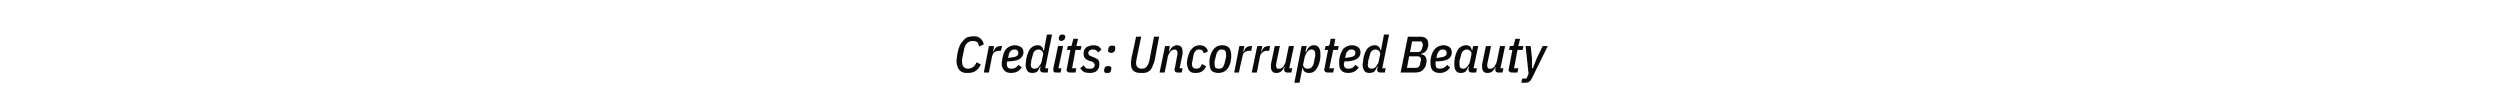 <?xml version="1.0" standalone="no"?><!DOCTYPE svg PUBLIC "-//W3C//DTD SVG 1.1//EN" "http://www.w3.org/Graphics/SVG/1.1/DTD/svg11.dtd"><svg xmlns="http://www.w3.org/2000/svg" version="1.1" width="586px" height="23.6px" viewBox="0 -1 586 23.6" style="top:-1px">  <desc>Credits: Uncorrupted Beauty</desc>  <defs/>  <g id="Polygon35836">    <path d="M 226.8 16.1 C 226.3 16.1 225.9 16.1 225.6 15.9 C 225.3 15.8 225 15.6 224.8 15.3 C 224.6 15.1 224.5 14.8 224.4 14.5 C 224.3 14.1 224.2 13.8 224.2 13.4 C 224.2 13 224.3 12.7 224.3 12.3 C 224.4 11.9 224.4 11.5 224.5 11.2 C 224.6 10.6 224.8 10.1 225 9.6 C 225.2 9.2 225.5 8.8 225.8 8.5 C 226 8.2 226.4 7.9 226.8 7.7 C 227.2 7.6 227.7 7.5 228.2 7.5 C 228.5 7.5 228.8 7.5 229.1 7.6 C 229.4 7.7 229.6 7.9 229.8 8 C 230 8.2 230.2 8.4 230.3 8.6 C 230.5 8.9 230.5 9.1 230.6 9.4 C 230.6 9.4 229.5 9.9 229.5 9.9 C 229.4 9.4 229.3 9.1 229.1 8.9 C 228.8 8.7 228.5 8.6 228.1 8.6 C 227.4 8.6 227 8.8 226.6 9.2 C 226.3 9.5 226 10.2 225.9 11 C 225.9 11 225.6 12.4 225.6 12.4 C 225.5 12.8 225.5 13.1 225.5 13.3 C 225.5 13.9 225.6 14.3 225.8 14.6 C 226.1 14.9 226.4 15.1 226.9 15.1 C 227.4 15.1 227.8 14.9 228.1 14.7 C 228.4 14.5 228.7 14.1 228.9 13.6 C 228.9 13.6 229.9 14.1 229.9 14.1 C 229.6 14.8 229.2 15.3 228.7 15.6 C 228.2 16 227.5 16.1 226.8 16.1 Z M 230.6 16 L 231.8 9.8 L 233 9.8 L 232.8 11.1 C 232.8 11.1 232.92 11.07 232.9 11.1 C 233.1 10.6 233.2 10.3 233.5 10.1 C 233.8 9.9 234.1 9.8 234.5 9.8 C 234.53 9.76 234.9 9.8 234.9 9.8 L 234.6 10.9 C 234.6 10.9 234.07 10.94 234.1 10.9 C 233.6 10.9 233.3 11.1 233 11.3 C 232.8 11.5 232.6 11.9 232.5 12.4 C 232.51 12.4 231.8 16 231.8 16 L 230.6 16 Z M 239.5 14.8 C 238.9 15.7 238.1 16.1 237 16.1 C 236.3 16.1 235.7 15.9 235.4 15.5 C 235 15.1 234.8 14.6 234.8 13.8 C 234.8 13.6 234.9 13.4 234.9 13.2 C 234.9 12.9 234.9 12.7 235 12.5 C 235.2 11.5 235.5 10.8 236 10.3 C 236.5 9.9 237.2 9.6 237.9 9.6 C 238.5 9.6 238.9 9.8 239.3 10 C 239.7 10.3 239.9 10.7 239.9 11.3 C 239.9 12 239.5 12.5 238.9 12.9 C 238.3 13.2 237.4 13.4 236.1 13.4 C 236.1 13.5 236.1 13.6 236 13.7 C 236 13.8 236 13.9 236 14 C 236 14.4 236.1 14.7 236.3 14.9 C 236.5 15 236.7 15.1 237.1 15.1 C 237.8 15.1 238.3 14.8 238.7 14.2 C 238.73 14.19 239.5 14.8 239.5 14.8 C 239.5 14.8 239.46 14.81 239.5 14.8 Z M 238.7 11.4 C 238.7 10.9 238.4 10.6 237.8 10.6 C 237.4 10.6 237.1 10.7 236.9 11 C 236.6 11.2 236.5 11.6 236.4 12.1 C 236.4 12.1 236.3 12.6 236.3 12.6 C 236.7 12.5 237.1 12.5 237.4 12.4 C 237.8 12.4 238 12.3 238.2 12.2 C 238.4 12.1 238.5 12 238.6 11.9 C 238.6 11.7 238.7 11.6 238.7 11.4 C 238.7 11.4 238.7 11.4 238.7 11.4 Z M 244.6 16 C 244.1 16 243.8 15.8 243.8 15.3 C 243.8 15.3 243.8 15.2 243.8 15.1 C 243.8 15.1 243.8 15 243.9 14.9 C 243.86 14.94 243.9 14.6 243.9 14.6 C 243.9 14.6 243.79 14.63 243.8 14.6 C 243.6 15.1 243.4 15.5 243.1 15.8 C 242.8 16 242.4 16.1 242 16.1 C 241.5 16.1 241.1 16 240.8 15.6 C 240.6 15.3 240.4 14.8 240.4 14.1 C 240.4 13.9 240.5 13.6 240.5 13.4 C 240.5 13.1 240.5 12.9 240.6 12.6 C 240.8 11.7 241.1 10.9 241.5 10.4 C 242 9.9 242.5 9.6 243.2 9.6 C 243.6 9.6 243.9 9.7 244.1 9.9 C 244.4 10.1 244.5 10.4 244.5 10.8 C 244.55 10.82 244.7 10.8 244.7 10.8 L 245.4 7.1 L 246.6 7.1 L 245 15 L 245.7 15 L 245.6 16 C 245.6 16 244.57 16 244.6 16 Z M 241.6 14.1 C 241.6 14.8 241.9 15.1 242.5 15.1 C 243 15.1 243.3 14.9 243.6 14.5 C 243.7 14.3 243.9 14.1 244 13.9 C 244.1 13.7 244.2 13.4 244.2 13.2 C 244.2 13.2 244.5 11.8 244.5 11.8 C 244.5 11.7 244.5 11.5 244.5 11.4 C 244.4 11.2 244.4 11.1 244.3 11 C 244.2 10.9 244.1 10.8 243.9 10.7 C 243.8 10.7 243.6 10.6 243.4 10.6 C 243 10.6 242.7 10.8 242.5 11 C 242.2 11.3 242.1 11.7 242 12.2 C 242 12.2 241.7 13.3 241.7 13.3 C 241.7 13.5 241.7 13.6 241.7 13.8 C 241.6 13.9 241.6 14 241.6 14.1 C 241.6 14.1 241.6 14.1 241.6 14.1 Z M 248.8 8.6 C 248.4 8.6 248.2 8.4 248.2 8.1 C 248.2 8 248.2 7.9 248.2 7.7 C 248.3 7.5 248.4 7.3 248.5 7.2 C 248.7 7.1 248.8 7.1 249.1 7.1 C 249.5 7.1 249.7 7.3 249.7 7.6 C 249.7 7.7 249.7 7.8 249.6 8 C 249.6 8.2 249.5 8.3 249.3 8.4 C 249.2 8.5 249 8.6 248.8 8.6 Z M 247.6 16 C 247.4 16 247.2 16 247.1 15.9 C 246.9 15.8 246.9 15.6 246.9 15.4 C 246.9 15.2 246.9 15.1 246.9 15 C 246.93 14.98 248 9.8 248 9.8 L 249.2 9.8 L 248.1 15 L 248.8 15 L 248.6 16 C 248.6 16 247.63 16 247.6 16 Z M 250.8 16 C 250.5 16 250.3 15.9 250.2 15.8 C 250.1 15.7 250 15.6 250 15.3 C 250 15.2 250.1 15.1 250.1 14.9 C 250.09 14.94 250.9 10.7 250.9 10.7 L 250.1 10.7 L 250.3 9.8 C 250.3 9.8 250.74 9.76 250.7 9.8 C 250.9 9.8 251.1 9.7 251.2 9.7 C 251.2 9.6 251.3 9.4 251.3 9.2 C 251.33 9.21 251.6 8.1 251.6 8.1 L 252.7 8.1 L 252.3 9.8 L 253.5 9.8 L 253.3 10.7 L 252.1 10.7 L 251.3 15 L 252.3 15 L 252.1 16 C 252.1 16 250.79 16 250.8 16 Z M 255.4 16.1 C 254.9 16.1 254.5 16 254.1 15.9 C 253.8 15.7 253.5 15.4 253.2 15 C 253.2 15 254 14.3 254 14.3 C 254.2 14.6 254.4 14.8 254.6 15 C 254.8 15.1 255.1 15.1 255.4 15.1 C 255.8 15.1 256.1 15.1 256.3 14.9 C 256.5 14.7 256.6 14.5 256.6 14.2 C 256.6 14 256.5 13.9 256.4 13.8 C 256.3 13.6 256.2 13.5 255.9 13.4 C 255.9 13.4 255.4 13.3 255.4 13.3 C 254.9 13.1 254.5 12.9 254.3 12.6 C 254.1 12.4 254 12.1 254 11.6 C 254 11.4 254 11.1 254.1 10.8 C 254.2 10.6 254.4 10.4 254.5 10.2 C 254.7 10 255 9.9 255.3 9.8 C 255.5 9.7 255.9 9.6 256.3 9.6 C 256.7 9.6 257.1 9.7 257.4 9.8 C 257.7 10 257.9 10.2 258.2 10.6 C 258.2 10.6 257.4 11.3 257.4 11.3 C 257.1 10.8 256.7 10.6 256.2 10.6 C 255.8 10.6 255.6 10.7 255.4 10.8 C 255.2 11 255.1 11.2 255.1 11.5 C 255.1 11.7 255.2 11.8 255.3 11.9 C 255.4 12.1 255.6 12.1 255.8 12.2 C 255.8 12.2 256.3 12.4 256.3 12.4 C 256.8 12.6 257.2 12.8 257.4 13 C 257.6 13.3 257.7 13.6 257.7 14.1 C 257.7 14.7 257.5 15.2 257.1 15.6 C 256.7 16 256.1 16.1 255.4 16.1 Z M 259.5 16.1 C 259.3 16.1 259.1 16.1 259 16 C 258.9 15.9 258.8 15.8 258.8 15.6 C 258.8 15.5 258.8 15.5 258.8 15.4 C 258.8 15.3 258.8 15.2 258.9 15.1 C 258.9 14.9 259 14.7 259.2 14.6 C 259.3 14.5 259.5 14.5 259.8 14.5 C 260 14.5 260.2 14.5 260.3 14.6 C 260.4 14.7 260.5 14.8 260.5 15 C 260.5 15 260.5 15.1 260.5 15.2 C 260.5 15.3 260.4 15.4 260.4 15.5 C 260.4 15.7 260.3 15.9 260.1 16 C 260 16.1 259.8 16.1 259.5 16.1 Z M 260.4 11.4 C 260.2 11.4 260 11.3 259.9 11.2 C 259.8 11.1 259.7 11 259.7 10.8 C 259.7 10.8 259.8 10.7 259.8 10.6 C 259.8 10.5 259.8 10.4 259.8 10.3 C 259.9 10.1 260 10 260.1 9.8 C 260.3 9.7 260.5 9.7 260.7 9.7 C 261 9.7 261.2 9.7 261.3 9.8 C 261.4 9.9 261.4 10 261.4 10.2 C 261.4 10.3 261.4 10.3 261.4 10.4 C 261.4 10.5 261.4 10.6 261.4 10.7 C 261.3 10.9 261.2 11.1 261.1 11.2 C 260.9 11.3 260.7 11.4 260.4 11.4 Z M 267.5 7.6 C 267.5 7.6 266.42 12.91 266.4 12.9 C 266.4 13.1 266.4 13.2 266.3 13.4 C 266.3 13.5 266.3 13.6 266.3 13.7 C 266.3 14.2 266.4 14.6 266.7 14.8 C 266.9 15 267.2 15.1 267.6 15.1 C 267.9 15.1 268.1 15 268.3 15 C 268.5 14.9 268.6 14.8 268.8 14.6 C 268.9 14.4 269.1 14.2 269.2 13.9 C 269.3 13.6 269.4 13.3 269.5 12.8 C 269.47 12.84 270.5 7.6 270.5 7.6 L 271.7 7.6 C 271.7 7.6 270.69 12.88 270.7 12.9 C 270.6 13.5 270.4 14 270.2 14.4 C 270.1 14.9 269.8 15.2 269.6 15.5 C 269.3 15.7 269 15.9 268.7 16 C 268.4 16.1 268 16.1 267.5 16.1 C 266.7 16.1 266.1 16 265.7 15.6 C 265.3 15.3 265.1 14.7 265.1 13.9 C 265.1 13.7 265.1 13.5 265.1 13.3 C 265.2 13.1 265.2 12.9 265.2 12.6 C 265.24 12.64 266.3 7.6 266.3 7.6 L 267.5 7.6 Z M 271.8 16 L 273.1 9.8 L 274.2 9.8 L 274 11.1 C 274 11.1 274.12 11.06 274.1 11.1 C 274.5 10.1 275.1 9.6 275.9 9.6 C 276.4 9.6 276.7 9.8 276.9 10 C 277.1 10.3 277.2 10.7 277.2 11.2 C 277.2 11.3 277.2 11.5 277.2 11.7 C 277.2 11.8 277.1 12 277.1 12.1 C 277.11 12.14 276.5 15 276.5 15 L 277.2 15 L 277 16 C 277 16 276.04 16 276 16 C 275.6 16 275.3 15.8 275.3 15.3 C 275.3 15.2 275.3 15.1 275.4 14.9 C 275.4 14.9 275.9 12.2 275.9 12.2 C 275.9 12 276 11.9 276 11.8 C 276 11.6 276 11.5 276 11.4 C 276 11.1 275.9 10.9 275.8 10.8 C 275.7 10.7 275.5 10.6 275.3 10.6 C 275.1 10.6 274.9 10.7 274.7 10.8 C 274.6 10.8 274.4 11 274.3 11.2 C 274.2 11.3 274 11.6 273.9 11.8 C 273.8 12 273.7 12.3 273.7 12.5 C 273.69 12.51 273 16 273 16 L 271.8 16 Z M 280.3 16.1 C 280 16.1 279.6 16.1 279.4 16 C 279.1 15.9 278.9 15.7 278.7 15.5 C 278.6 15.3 278.4 15 278.4 14.8 C 278.3 14.5 278.2 14.2 278.2 13.8 C 278.2 13.6 278.2 13.4 278.3 13.2 C 278.3 12.9 278.3 12.7 278.4 12.5 C 278.6 11.6 278.9 10.9 279.4 10.4 C 279.8 9.9 280.5 9.6 281.2 9.6 C 281.8 9.6 282.2 9.8 282.5 10 C 282.9 10.3 283.1 10.7 283.1 11.1 C 283.1 11.1 282.1 11.5 282.1 11.5 C 282.1 11.2 282 11 281.8 10.8 C 281.7 10.7 281.4 10.6 281.1 10.6 C 280.7 10.6 280.4 10.7 280.2 11 C 280 11.2 279.8 11.6 279.7 12.2 C 279.7 12.2 279.5 13.4 279.5 13.4 C 279.4 13.5 279.4 13.6 279.4 13.7 C 279.4 13.8 279.4 13.9 279.4 14 C 279.4 14.4 279.5 14.7 279.7 14.9 C 279.8 15 280.1 15.1 280.4 15.1 C 280.8 15.1 281 15 281.2 14.9 C 281.4 14.7 281.6 14.4 281.7 14 C 281.7 14 282.7 14.5 282.7 14.5 C 282.5 15 282.2 15.4 281.8 15.7 C 281.3 16 280.9 16.1 280.3 16.1 Z M 288.5 13.3 C 288.1 15.2 287.1 16.1 285.6 16.1 C 284.9 16.1 284.4 15.9 284 15.6 C 283.7 15.2 283.5 14.6 283.5 13.8 C 283.5 13.7 283.5 13.4 283.5 13.2 C 283.5 13 283.6 12.7 283.6 12.5 C 284 10.6 285 9.6 286.5 9.6 C 287.2 9.6 287.7 9.8 288.1 10.2 C 288.4 10.6 288.6 11.2 288.6 11.9 C 288.6 12.1 288.6 12.3 288.6 12.6 C 288.5 12.8 288.5 13 288.5 13.3 C 288.5 13.3 288.5 13.3 288.5 13.3 Z M 285.7 15.1 C 286.1 15.1 286.4 15 286.6 14.8 C 286.8 14.5 287 14.1 287.1 13.6 C 287.1 13.6 287.4 12.3 287.4 12.3 C 287.4 12.2 287.4 12.1 287.4 12.1 C 287.4 12 287.4 11.9 287.4 11.8 C 287.4 11.4 287.3 11.1 287.2 10.9 C 287 10.7 286.7 10.6 286.4 10.6 C 286 10.6 285.7 10.7 285.5 11 C 285.3 11.2 285.1 11.6 285 12.2 C 285 12.2 284.7 13.4 284.7 13.4 C 284.7 13.5 284.7 13.6 284.7 13.7 C 284.7 13.8 284.7 13.9 284.7 14 C 284.7 14.4 284.8 14.7 284.9 14.9 C 285.1 15 285.3 15.1 285.7 15.1 Z M 289.3 16 L 290.5 9.8 L 291.7 9.8 L 291.4 11.1 C 291.4 11.1 291.57 11.07 291.6 11.1 C 291.7 10.6 291.9 10.3 292.2 10.1 C 292.4 9.9 292.8 9.8 293.2 9.8 C 293.18 9.76 293.5 9.8 293.5 9.8 L 293.3 10.9 C 293.3 10.9 292.72 10.94 292.7 10.9 C 292.3 10.9 291.9 11.1 291.7 11.3 C 291.4 11.5 291.3 11.9 291.2 12.4 C 291.16 12.4 290.4 16 290.4 16 L 289.3 16 Z M 293.4 16 L 294.7 9.8 L 295.9 9.8 L 295.6 11.1 C 295.6 11.1 295.75 11.07 295.7 11.1 C 295.9 10.6 296.1 10.3 296.3 10.1 C 296.6 9.9 296.9 9.8 297.4 9.8 C 297.36 9.76 297.7 9.8 297.7 9.8 L 297.5 10.9 C 297.5 10.9 296.9 10.94 296.9 10.9 C 296.5 10.9 296.1 11.1 295.9 11.3 C 295.6 11.5 295.4 11.9 295.3 12.4 C 295.34 12.4 294.6 16 294.6 16 L 293.4 16 Z M 300 9.8 C 300 9.8 299.22 13.59 299.2 13.6 C 299.2 13.9 299.1 14.1 299.1 14.4 C 299.1 14.6 299.2 14.8 299.3 15 C 299.4 15.1 299.6 15.1 299.8 15.1 C 300 15.1 300.2 15.1 300.3 15 C 300.5 14.9 300.6 14.8 300.8 14.6 C 300.9 14.4 301.1 14.2 301.2 13.9 C 301.3 13.7 301.4 13.5 301.4 13.2 C 301.4 13.23 302.1 9.8 302.1 9.8 L 303.3 9.8 L 302.2 15 L 302.9 15 L 302.7 16 C 302.7 16 301.75 16 301.7 16 C 301.3 16 301 15.8 301 15.3 C 301 15.2 301 15.2 301 15.1 C 301 15.1 301 15 301.1 14.9 C 301.05 14.94 301.1 14.7 301.1 14.7 C 301.1 14.7 300.97 14.69 301 14.7 C 300.6 15.7 300 16.1 299.2 16.1 C 298.7 16.1 298.4 16 298.2 15.7 C 298 15.5 297.9 15.1 297.9 14.6 C 297.9 14.4 297.9 14.3 297.9 14.1 C 297.9 13.9 298 13.8 298 13.6 C 298 13.64 298.8 9.8 298.8 9.8 L 300 9.8 Z M 305.1 9.8 L 306.3 9.8 L 306 11.1 C 306 11.1 306.18 11.13 306.2 11.1 C 306.4 10.6 306.6 10.2 306.9 10 C 307.2 9.7 307.5 9.6 308 9.6 C 308.5 9.6 308.9 9.8 309.1 10.1 C 309.4 10.5 309.5 11 309.5 11.6 C 309.5 11.9 309.5 12.1 309.5 12.4 C 309.5 12.6 309.4 12.9 309.4 13.1 C 309.2 14.1 308.9 14.8 308.4 15.4 C 308 15.9 307.5 16.1 306.8 16.1 C 306.4 16.1 306.1 16 305.8 15.8 C 305.6 15.6 305.4 15.3 305.4 14.9 C 305.42 14.94 305.3 14.9 305.3 14.9 L 304.6 18.4 L 303.4 18.4 L 305.1 9.8 Z M 306.5 15.1 C 306.9 15.1 307.3 15 307.5 14.7 C 307.7 14.5 307.9 14.1 308 13.6 C 308 13.6 308.2 12.4 308.2 12.4 C 308.3 12.3 308.3 12.1 308.3 12 C 308.3 11.8 308.3 11.7 308.3 11.6 C 308.3 11 308 10.6 307.4 10.6 C 307 10.6 306.7 10.8 306.4 11.2 C 306.2 11.4 306.1 11.7 306 11.9 C 305.9 12.1 305.8 12.3 305.8 12.5 C 305.8 12.5 305.5 13.9 305.5 13.9 C 305.4 14.1 305.4 14.2 305.5 14.4 C 305.5 14.5 305.6 14.7 305.7 14.8 C 305.8 14.9 305.9 15 306 15 C 306.2 15.1 306.3 15.1 306.5 15.1 Z M 311.2 16 C 310.9 16 310.7 15.9 310.6 15.8 C 310.5 15.7 310.4 15.6 310.4 15.3 C 310.4 15.2 310.4 15.1 310.5 14.9 C 310.46 14.94 311.3 10.7 311.3 10.7 L 310.5 10.7 L 310.7 9.8 C 310.7 9.8 311.11 9.76 311.1 9.8 C 311.3 9.8 311.4 9.7 311.5 9.7 C 311.6 9.6 311.7 9.4 311.7 9.2 C 311.7 9.21 311.9 8.1 311.9 8.1 L 313 8.1 L 312.7 9.8 L 313.8 9.8 L 313.6 10.7 L 312.5 10.7 L 311.6 15 L 312.7 15 L 312.5 16 C 312.5 16 311.16 16 311.2 16 Z M 318.5 14.8 C 317.9 15.7 317.1 16.1 316 16.1 C 315.3 16.1 314.7 15.9 314.4 15.5 C 314 15.1 313.9 14.6 313.9 13.8 C 313.9 13.6 313.9 13.4 313.9 13.2 C 313.9 12.9 314 12.7 314 12.5 C 314.2 11.5 314.6 10.8 315 10.3 C 315.5 9.9 316.2 9.6 316.9 9.6 C 317.5 9.6 317.9 9.8 318.3 10 C 318.7 10.3 318.9 10.7 318.9 11.3 C 318.9 12 318.6 12.5 317.9 12.9 C 317.3 13.2 316.4 13.4 315.1 13.4 C 315.1 13.5 315.1 13.6 315.1 13.7 C 315 13.8 315 13.9 315 14 C 315 14.4 315.1 14.7 315.3 14.9 C 315.5 15 315.7 15.1 316.1 15.1 C 316.8 15.1 317.3 14.8 317.7 14.2 C 317.73 14.19 318.5 14.8 318.5 14.8 C 318.5 14.8 318.46 14.81 318.5 14.8 Z M 317.7 11.4 C 317.7 10.9 317.4 10.6 316.8 10.6 C 316.4 10.6 316.1 10.7 315.9 11 C 315.6 11.2 315.5 11.6 315.4 12.1 C 315.4 12.1 315.3 12.6 315.3 12.6 C 315.7 12.5 316.1 12.5 316.4 12.4 C 316.8 12.4 317 12.3 317.2 12.2 C 317.4 12.1 317.5 12 317.6 11.9 C 317.6 11.7 317.7 11.6 317.7 11.4 C 317.7 11.4 317.7 11.4 317.7 11.4 Z M 323.6 16 C 323.1 16 322.8 15.8 322.8 15.3 C 322.8 15.3 322.8 15.2 322.8 15.1 C 322.8 15.1 322.9 15 322.9 14.9 C 322.87 14.94 322.9 14.6 322.9 14.6 C 322.9 14.6 322.8 14.63 322.8 14.6 C 322.6 15.1 322.4 15.5 322.1 15.8 C 321.8 16 321.4 16.1 321 16.1 C 320.5 16.1 320.1 16 319.8 15.6 C 319.6 15.3 319.4 14.8 319.4 14.1 C 319.4 13.9 319.5 13.6 319.5 13.4 C 319.5 13.1 319.6 12.9 319.6 12.6 C 319.8 11.7 320.1 10.9 320.5 10.4 C 321 9.9 321.5 9.6 322.2 9.6 C 322.6 9.6 322.9 9.7 323.1 9.9 C 323.4 10.1 323.5 10.4 323.6 10.8 C 323.55 10.82 323.7 10.8 323.7 10.8 L 324.4 7.1 L 325.6 7.1 L 324 15 L 324.8 15 L 324.6 16 C 324.6 16 323.58 16 323.6 16 Z M 320.6 14.1 C 320.6 14.8 320.9 15.1 321.5 15.1 C 322 15.1 322.3 14.9 322.6 14.5 C 322.7 14.3 322.9 14.1 323 13.9 C 323.1 13.7 323.2 13.4 323.2 13.2 C 323.2 13.2 323.5 11.8 323.5 11.8 C 323.5 11.7 323.5 11.5 323.5 11.4 C 323.4 11.2 323.4 11.1 323.3 11 C 323.2 10.9 323.1 10.8 322.9 10.7 C 322.8 10.7 322.6 10.6 322.4 10.6 C 322 10.6 321.7 10.8 321.5 11 C 321.2 11.3 321.1 11.7 321 12.2 C 321 12.2 320.7 13.3 320.7 13.3 C 320.7 13.5 320.7 13.6 320.7 13.8 C 320.7 13.9 320.6 14 320.6 14.1 C 320.6 14.1 320.6 14.1 320.6 14.1 Z M 330 7.6 C 330 7.6 333.04 7.62 333 7.6 C 333.6 7.6 334 7.8 334.3 8 C 334.6 8.3 334.8 8.8 334.8 9.4 C 334.8 10 334.6 10.5 334.3 10.9 C 334 11.3 333.6 11.5 333.1 11.6 C 333.1 11.6 333.1 11.7 333.1 11.7 C 333.5 11.8 333.8 11.9 334 12.1 C 334.2 12.4 334.4 12.7 334.4 13.2 C 334.4 13.6 334.3 14 334.2 14.3 C 334.1 14.7 333.9 15 333.7 15.2 C 333.5 15.5 333.2 15.7 332.9 15.8 C 332.6 15.9 332.2 16 331.8 16 C 331.78 16 328.3 16 328.3 16 L 330 7.6 Z M 331.8 14.9 C 332.1 14.9 332.3 14.9 332.5 14.7 C 332.7 14.5 332.9 14.2 332.9 13.8 C 333 13.5 333 13.4 333 13.3 C 333.1 13.2 333.1 13.1 333.1 13 C 333.1 12.8 333 12.6 332.9 12.4 C 332.7 12.3 332.6 12.2 332.3 12.2 C 332.29 12.23 330.3 12.2 330.3 12.2 L 329.8 14.9 C 329.8 14.9 331.81 14.94 331.8 14.9 Z M 332.2 11.2 C 332.6 11.2 332.8 11.1 333 11 C 333.2 10.8 333.3 10.5 333.4 10.1 C 333.4 10 333.5 9.8 333.5 9.7 C 333.5 9.6 333.5 9.5 333.5 9.4 C 333.5 9.2 333.4 9 333.3 8.9 C 333.2 8.7 333.1 8.7 332.8 8.7 C 332.8 8.68 331 8.7 331 8.7 L 330.5 11.2 C 330.5 11.2 332.24 11.21 332.2 11.2 Z M 339.9 14.8 C 339.3 15.7 338.5 16.1 337.5 16.1 C 336.7 16.1 336.2 15.9 335.8 15.5 C 335.5 15.1 335.3 14.6 335.3 13.8 C 335.3 13.6 335.3 13.4 335.3 13.2 C 335.3 12.9 335.4 12.7 335.4 12.5 C 335.6 11.5 336 10.8 336.5 10.3 C 337 9.9 337.6 9.6 338.4 9.6 C 338.9 9.6 339.4 9.8 339.7 10 C 340.1 10.3 340.3 10.7 340.3 11.3 C 340.3 12 340 12.5 339.4 12.9 C 338.8 13.2 337.8 13.4 336.5 13.4 C 336.5 13.5 336.5 13.6 336.5 13.7 C 336.5 13.8 336.5 13.9 336.5 14 C 336.5 14.4 336.6 14.7 336.7 14.9 C 336.9 15 337.2 15.1 337.5 15.1 C 338.2 15.1 338.8 14.8 339.2 14.2 C 339.16 14.19 339.9 14.8 339.9 14.8 C 339.9 14.8 339.9 14.81 339.9 14.8 Z M 339.1 11.4 C 339.1 10.9 338.8 10.6 338.2 10.6 C 337.8 10.6 337.5 10.7 337.3 11 C 337.1 11.2 336.9 11.6 336.8 12.1 C 336.8 12.1 336.7 12.6 336.7 12.6 C 337.2 12.5 337.6 12.5 337.9 12.4 C 338.2 12.4 338.4 12.3 338.6 12.2 C 338.8 12.1 338.9 12 339 11.9 C 339.1 11.7 339.1 11.6 339.1 11.4 C 339.1 11.4 339.1 11.4 339.1 11.4 Z M 345 16 C 344.5 16 344.2 15.8 344.2 15.3 C 344.2 15.2 344.2 15.1 344.3 14.9 C 344.28 14.94 344.3 14.6 344.3 14.6 C 344.3 14.6 344.2 14.63 344.2 14.6 C 344 15.1 343.8 15.5 343.5 15.8 C 343.2 16 342.9 16.1 342.4 16.1 C 341.9 16.1 341.5 16 341.3 15.6 C 341 15.3 340.9 14.8 340.9 14.1 C 340.9 13.9 340.9 13.6 340.9 13.4 C 340.9 13.1 341 12.9 341 12.6 C 341.2 11.7 341.5 10.9 341.9 10.4 C 342.4 9.9 342.9 9.6 343.6 9.6 C 344 9.6 344.3 9.7 344.6 9.9 C 344.8 10.1 344.9 10.4 345 10.8 C 344.96 10.82 345.1 10.8 345.1 10.8 L 345.3 9.8 L 346.5 9.8 L 345.4 15 L 346.2 15 L 346 16 C 346 16 344.98 16 345 16 Z M 342.1 14.1 C 342.1 14.8 342.4 15.1 342.9 15.1 C 343.4 15.1 343.7 14.9 344 14.5 C 344.1 14.3 344.3 14.1 344.4 13.9 C 344.5 13.7 344.6 13.4 344.6 13.2 C 344.6 13.2 344.9 11.8 344.9 11.8 C 344.9 11.7 344.9 11.5 344.9 11.4 C 344.9 11.2 344.8 11.1 344.7 11 C 344.6 10.9 344.5 10.8 344.3 10.7 C 344.2 10.7 344 10.6 343.9 10.6 C 343.4 10.6 343.1 10.8 342.9 11 C 342.6 11.3 342.5 11.7 342.4 12.2 C 342.4 12.2 342.1 13.3 342.1 13.3 C 342.1 13.5 342.1 13.6 342.1 13.8 C 342.1 13.9 342.1 14 342.1 14.1 C 342.1 14.1 342.1 14.1 342.1 14.1 Z M 349.5 9.8 C 349.5 9.8 348.7 13.59 348.7 13.6 C 348.6 13.9 348.6 14.1 348.6 14.4 C 348.6 14.6 348.7 14.8 348.8 15 C 348.9 15.1 349.1 15.1 349.3 15.1 C 349.5 15.1 349.7 15.1 349.8 15 C 350 14.9 350.1 14.8 350.3 14.6 C 350.4 14.4 350.5 14.2 350.7 13.9 C 350.8 13.7 350.8 13.5 350.9 13.2 C 350.89 13.23 351.6 9.8 351.6 9.8 L 352.8 9.8 L 351.7 15 L 352.4 15 L 352.2 16 C 352.2 16 351.24 16 351.2 16 C 350.7 16 350.5 15.8 350.5 15.3 C 350.5 15.2 350.5 15.2 350.5 15.1 C 350.5 15.1 350.5 15 350.5 14.9 C 350.54 14.94 350.6 14.7 350.6 14.7 C 350.6 14.7 350.46 14.69 350.5 14.7 C 350.1 15.7 349.5 16.1 348.7 16.1 C 348.2 16.1 347.9 16 347.7 15.7 C 347.5 15.5 347.4 15.1 347.4 14.6 C 347.4 14.4 347.4 14.3 347.4 14.1 C 347.4 13.9 347.5 13.8 347.5 13.6 C 347.49 13.64 348.3 9.8 348.3 9.8 L 349.5 9.8 Z M 354.4 16 C 354.1 16 353.9 15.9 353.8 15.8 C 353.7 15.7 353.6 15.6 353.6 15.3 C 353.6 15.2 353.7 15.1 353.7 14.9 C 353.7 14.94 354.5 10.7 354.5 10.7 L 353.7 10.7 L 353.9 9.8 C 353.9 9.8 354.34 9.76 354.3 9.8 C 354.5 9.8 354.7 9.7 354.8 9.7 C 354.8 9.6 354.9 9.4 354.9 9.2 C 354.93 9.21 355.2 8.1 355.2 8.1 L 356.3 8.1 L 355.9 9.8 L 357.1 9.8 L 356.9 10.7 L 355.7 10.7 L 354.9 15 L 355.9 15 L 355.7 16 C 355.7 16 354.39 16 354.4 16 Z M 361.6 9.8 L 362.8 9.8 C 362.8 9.8 359 17.49 359 17.5 C 358.8 17.8 358.6 18.1 358.4 18.2 C 358.2 18.3 357.9 18.4 357.6 18.4 C 357.57 18.4 356.6 18.4 356.6 18.4 L 356.8 17.4 L 357.8 17.4 L 358.3 16.3 L 357.6 9.8 L 358.8 9.8 L 359.1 12.7 L 359.1 15 L 359.3 15 L 360.2 12.7 L 361.6 9.8 Z " stroke="none" fill="#0a0a0a"/>  </g></svg>